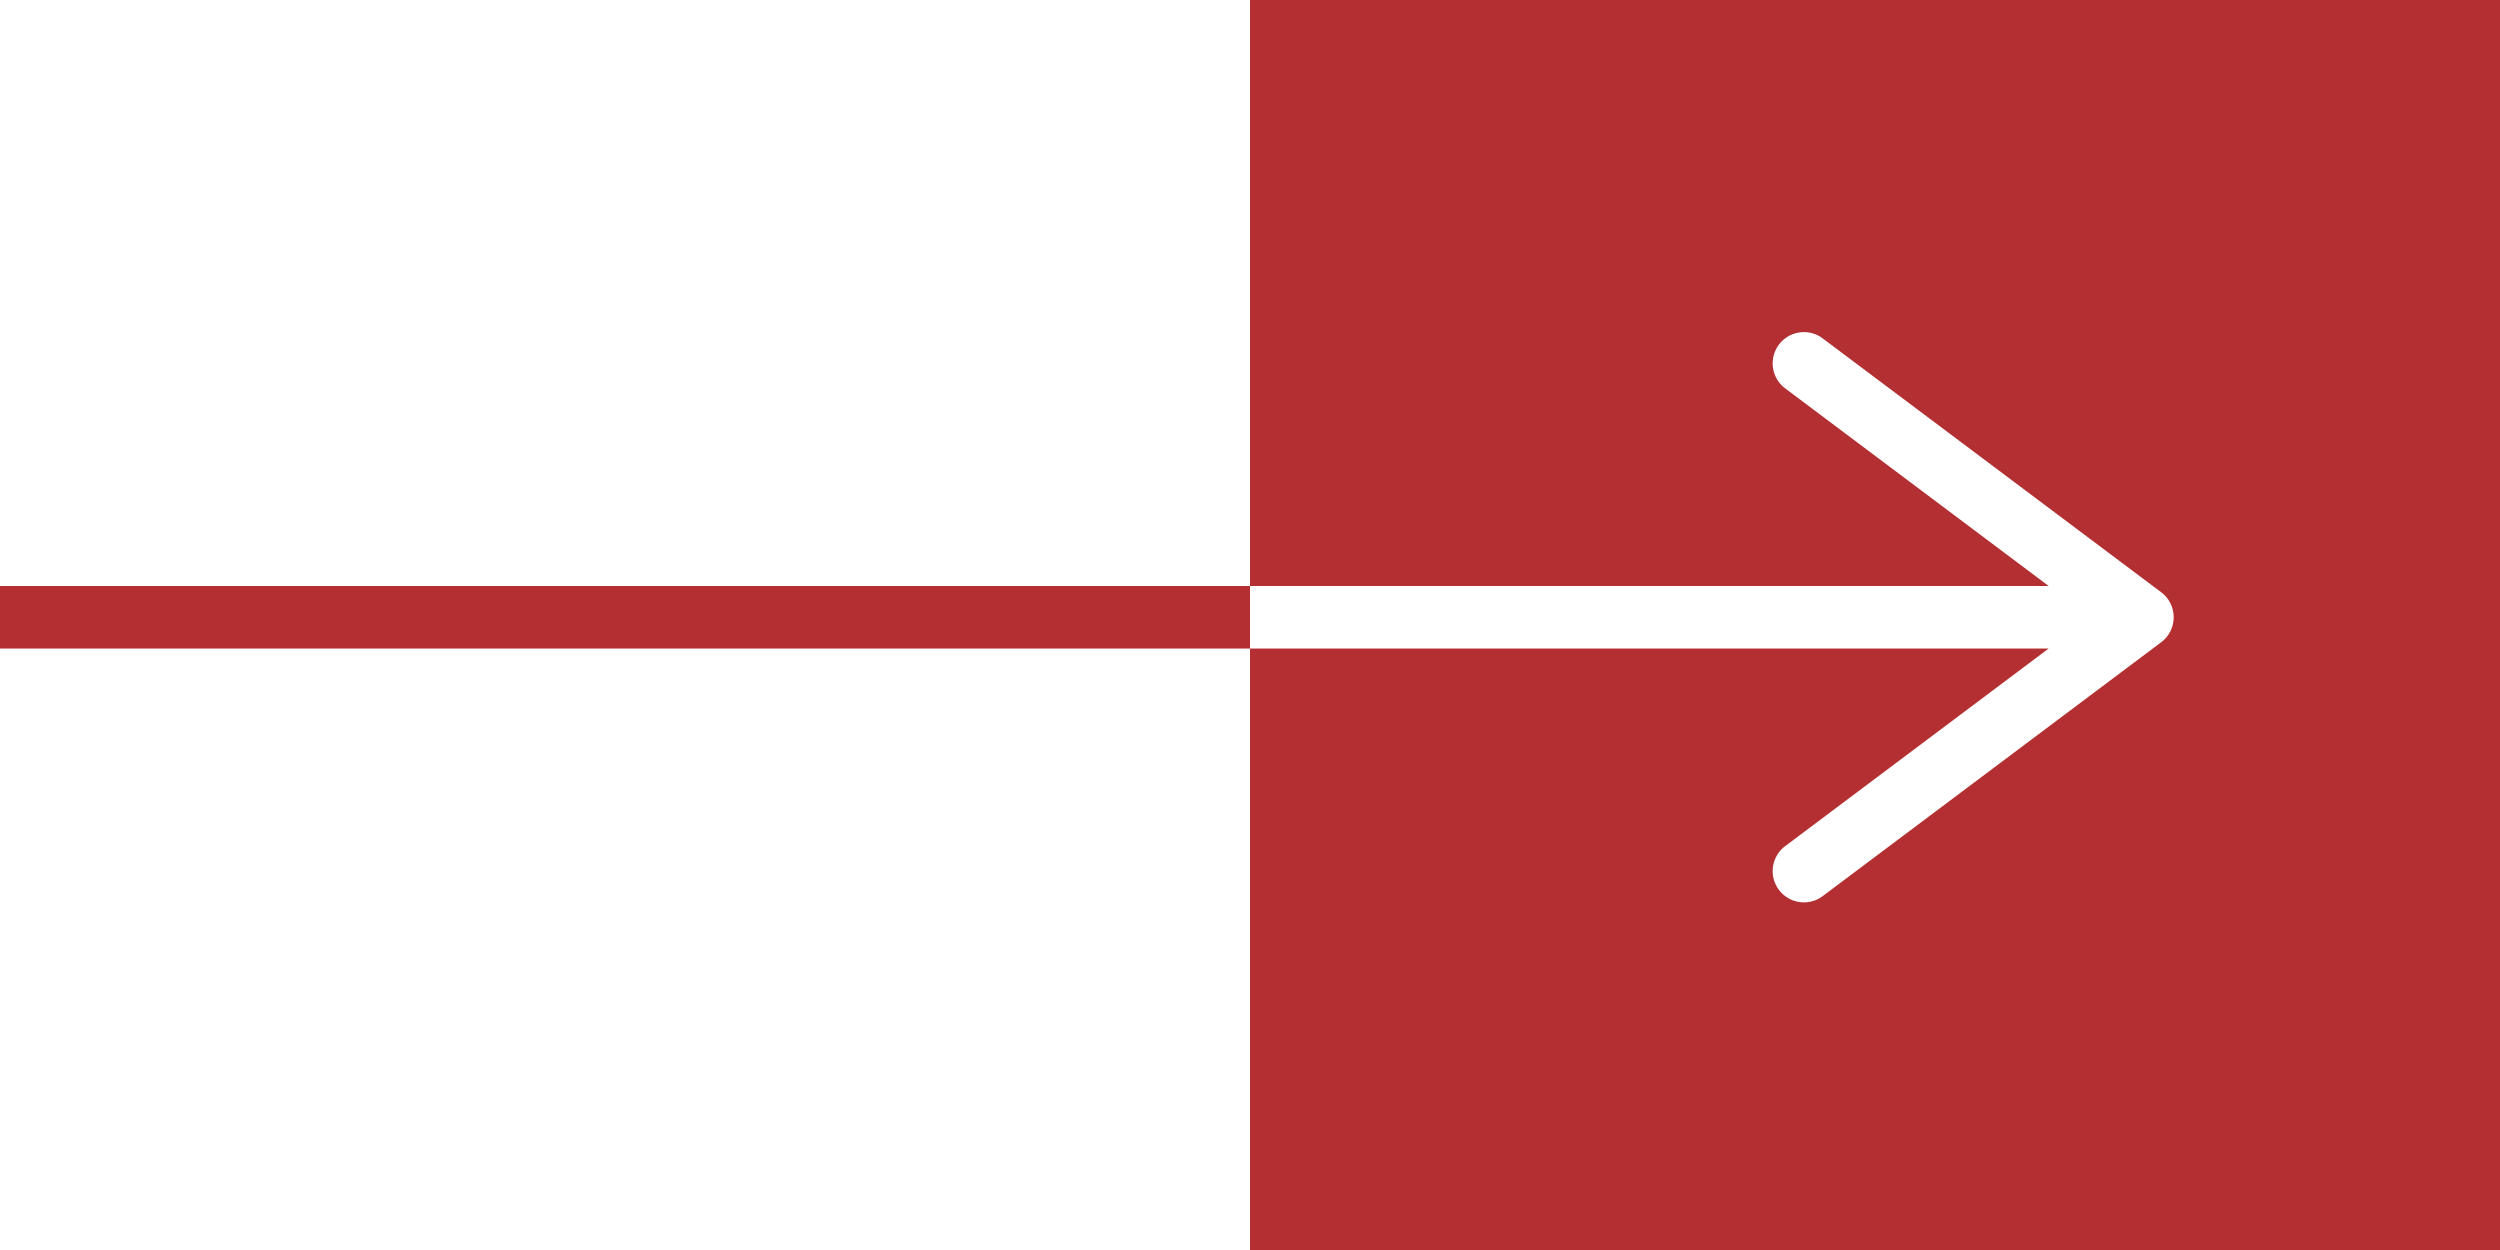 <svg xmlns="http://www.w3.org/2000/svg" width="500" height="250" fill="#B42F32" viewBox="0 0 500 250"><path d="M250,250V0H500V250Zm0-132.8H0v12.5H250Zm182.237,1.25-67.7-50.775a6.25,6.25,0,0,0-7.5,10l52.7,39.525H250v12.5h159.737l-52.7,39.525a6.25,6.25,0,1,0,7.5,10l67.7-50.775a6.25,6.25,0,0,0,0-10Z"/></svg>